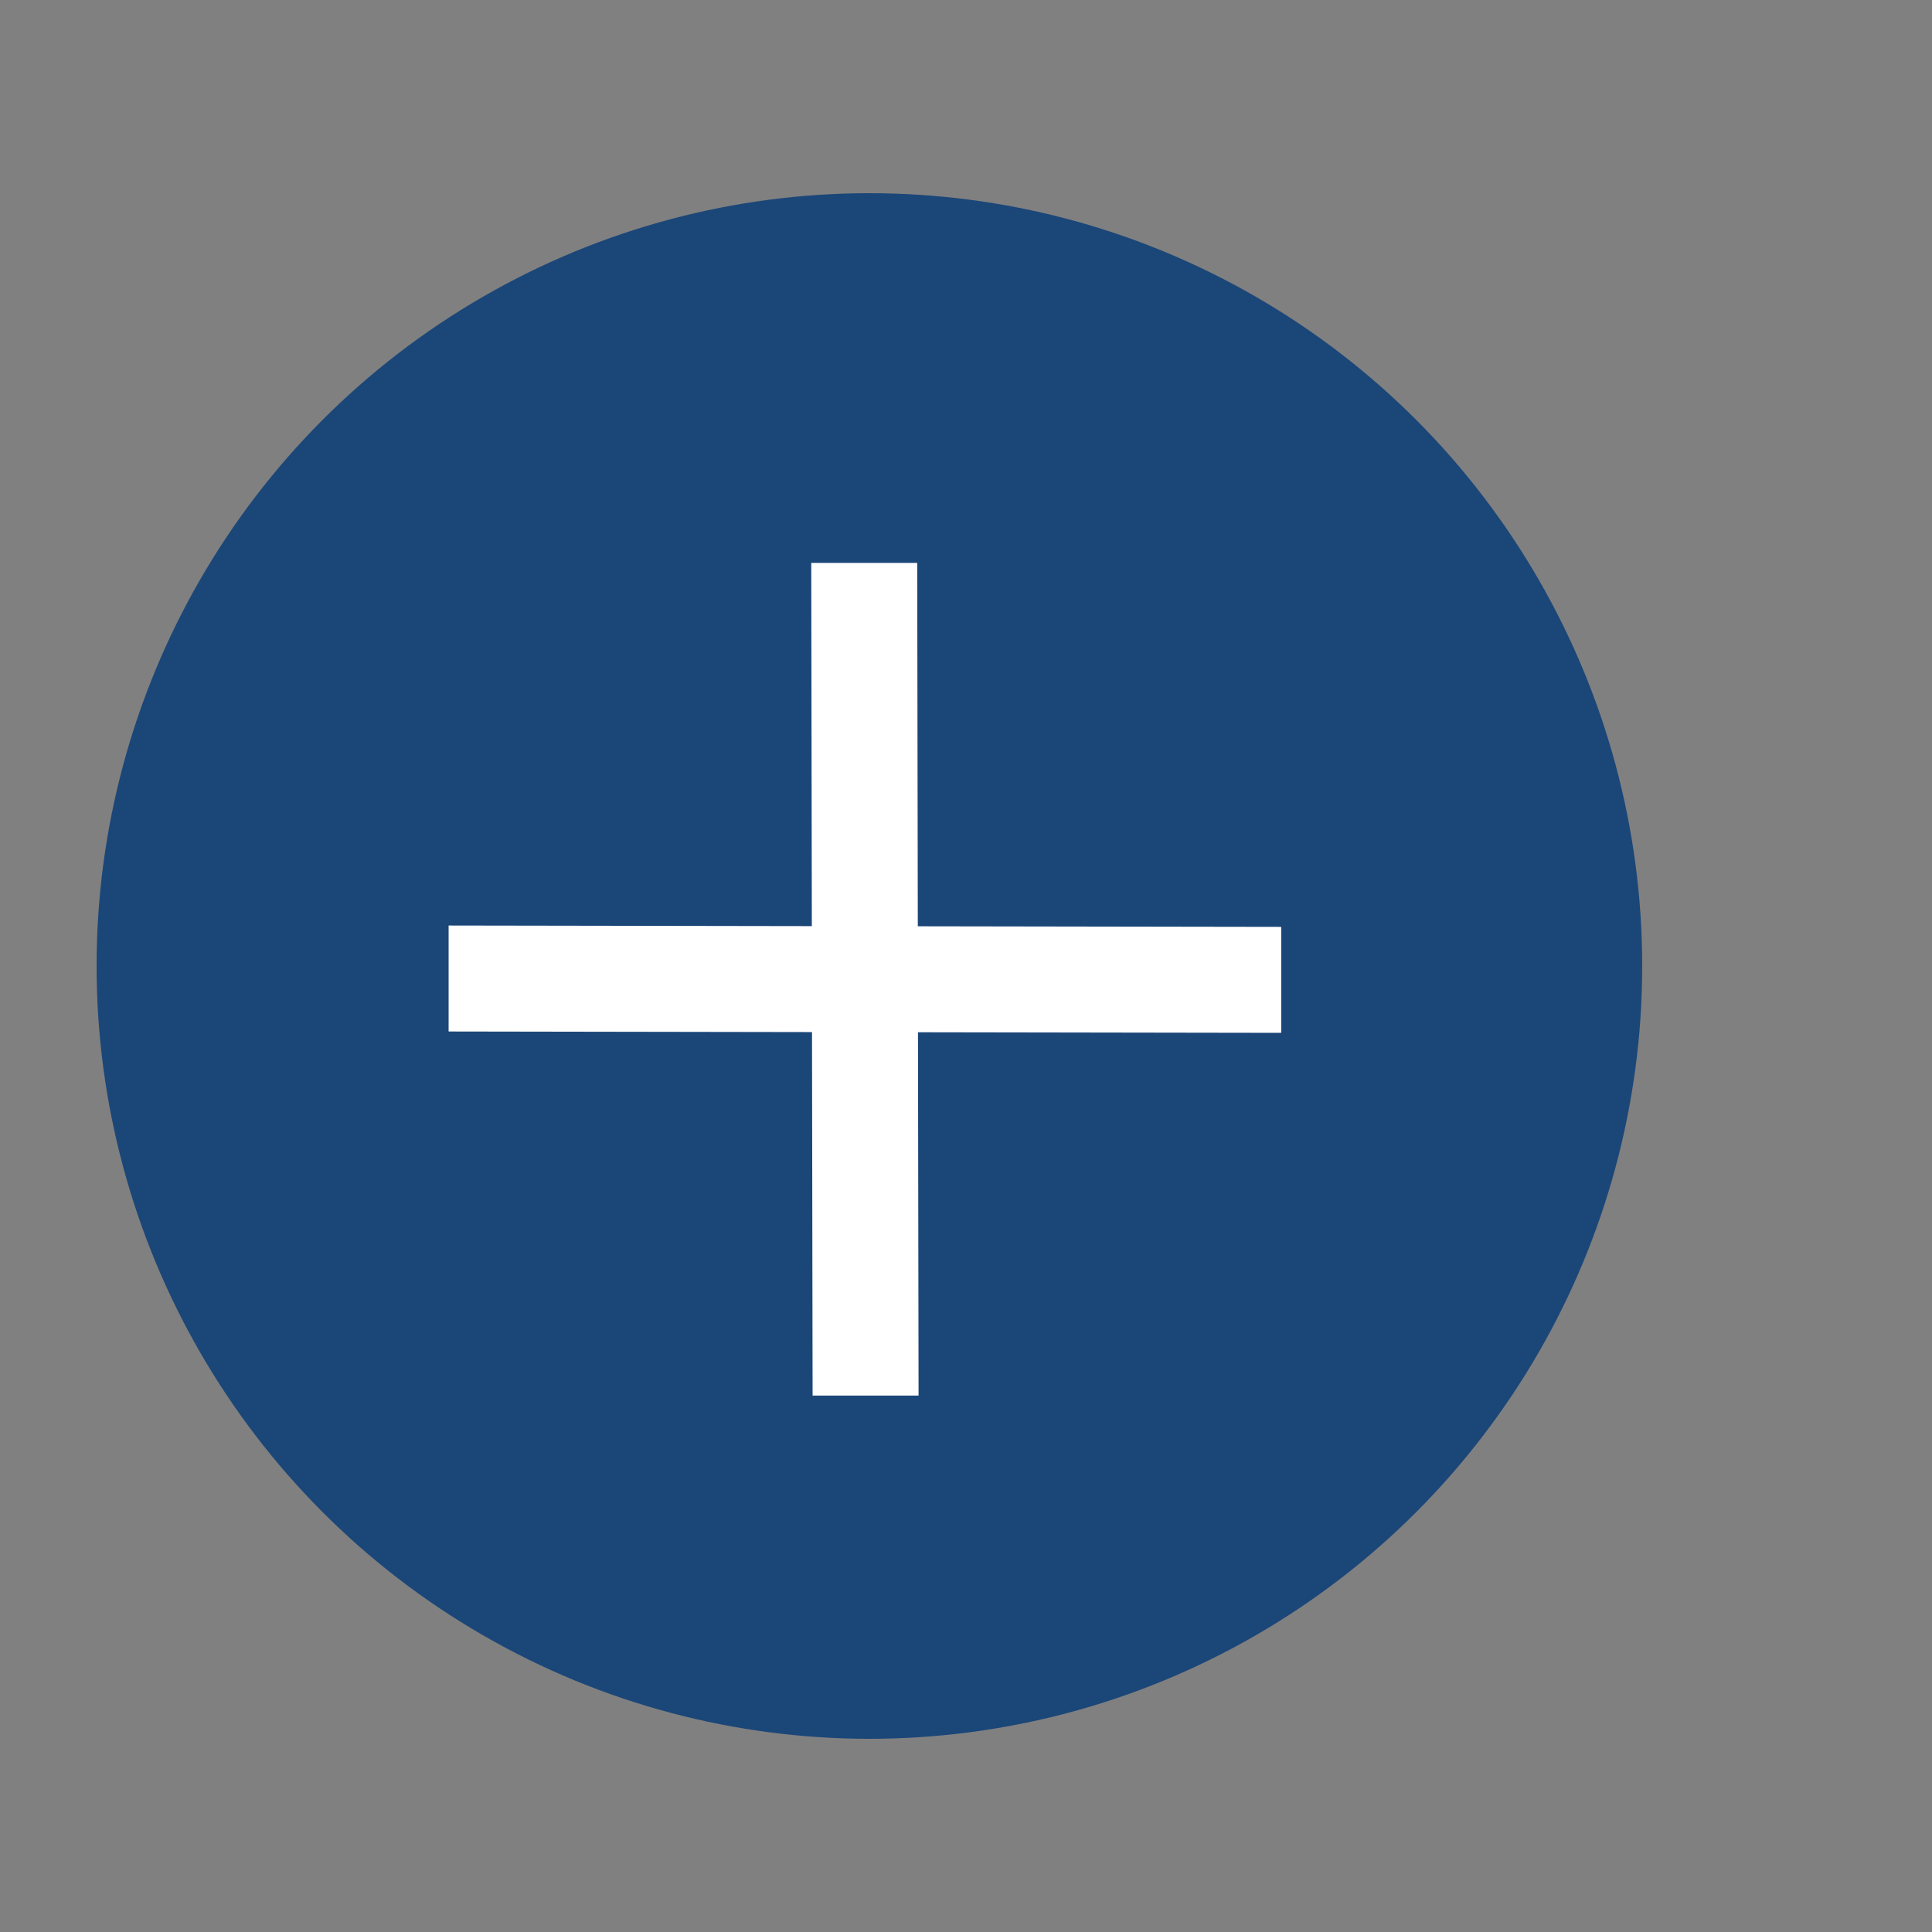 <?xml version="1.0" encoding="UTF-8"?> <svg xmlns="http://www.w3.org/2000/svg" width="20" height="20" viewBox="0 0 20 20" fill="none"><rect x="0" y="0" width="20" height="20" fill="#808080" stroke="none"/><circle cx="9" cy="10" r="8" fill="#1B4678"></circle><path d="M4.644 10.678V9.581L13.263 9.595L13.263 10.692L4.644 10.678ZM8.412 14.447L8.398 5.827L9.495 5.827L9.509 14.447L8.412 14.447Z" fill="white"></path></svg> 